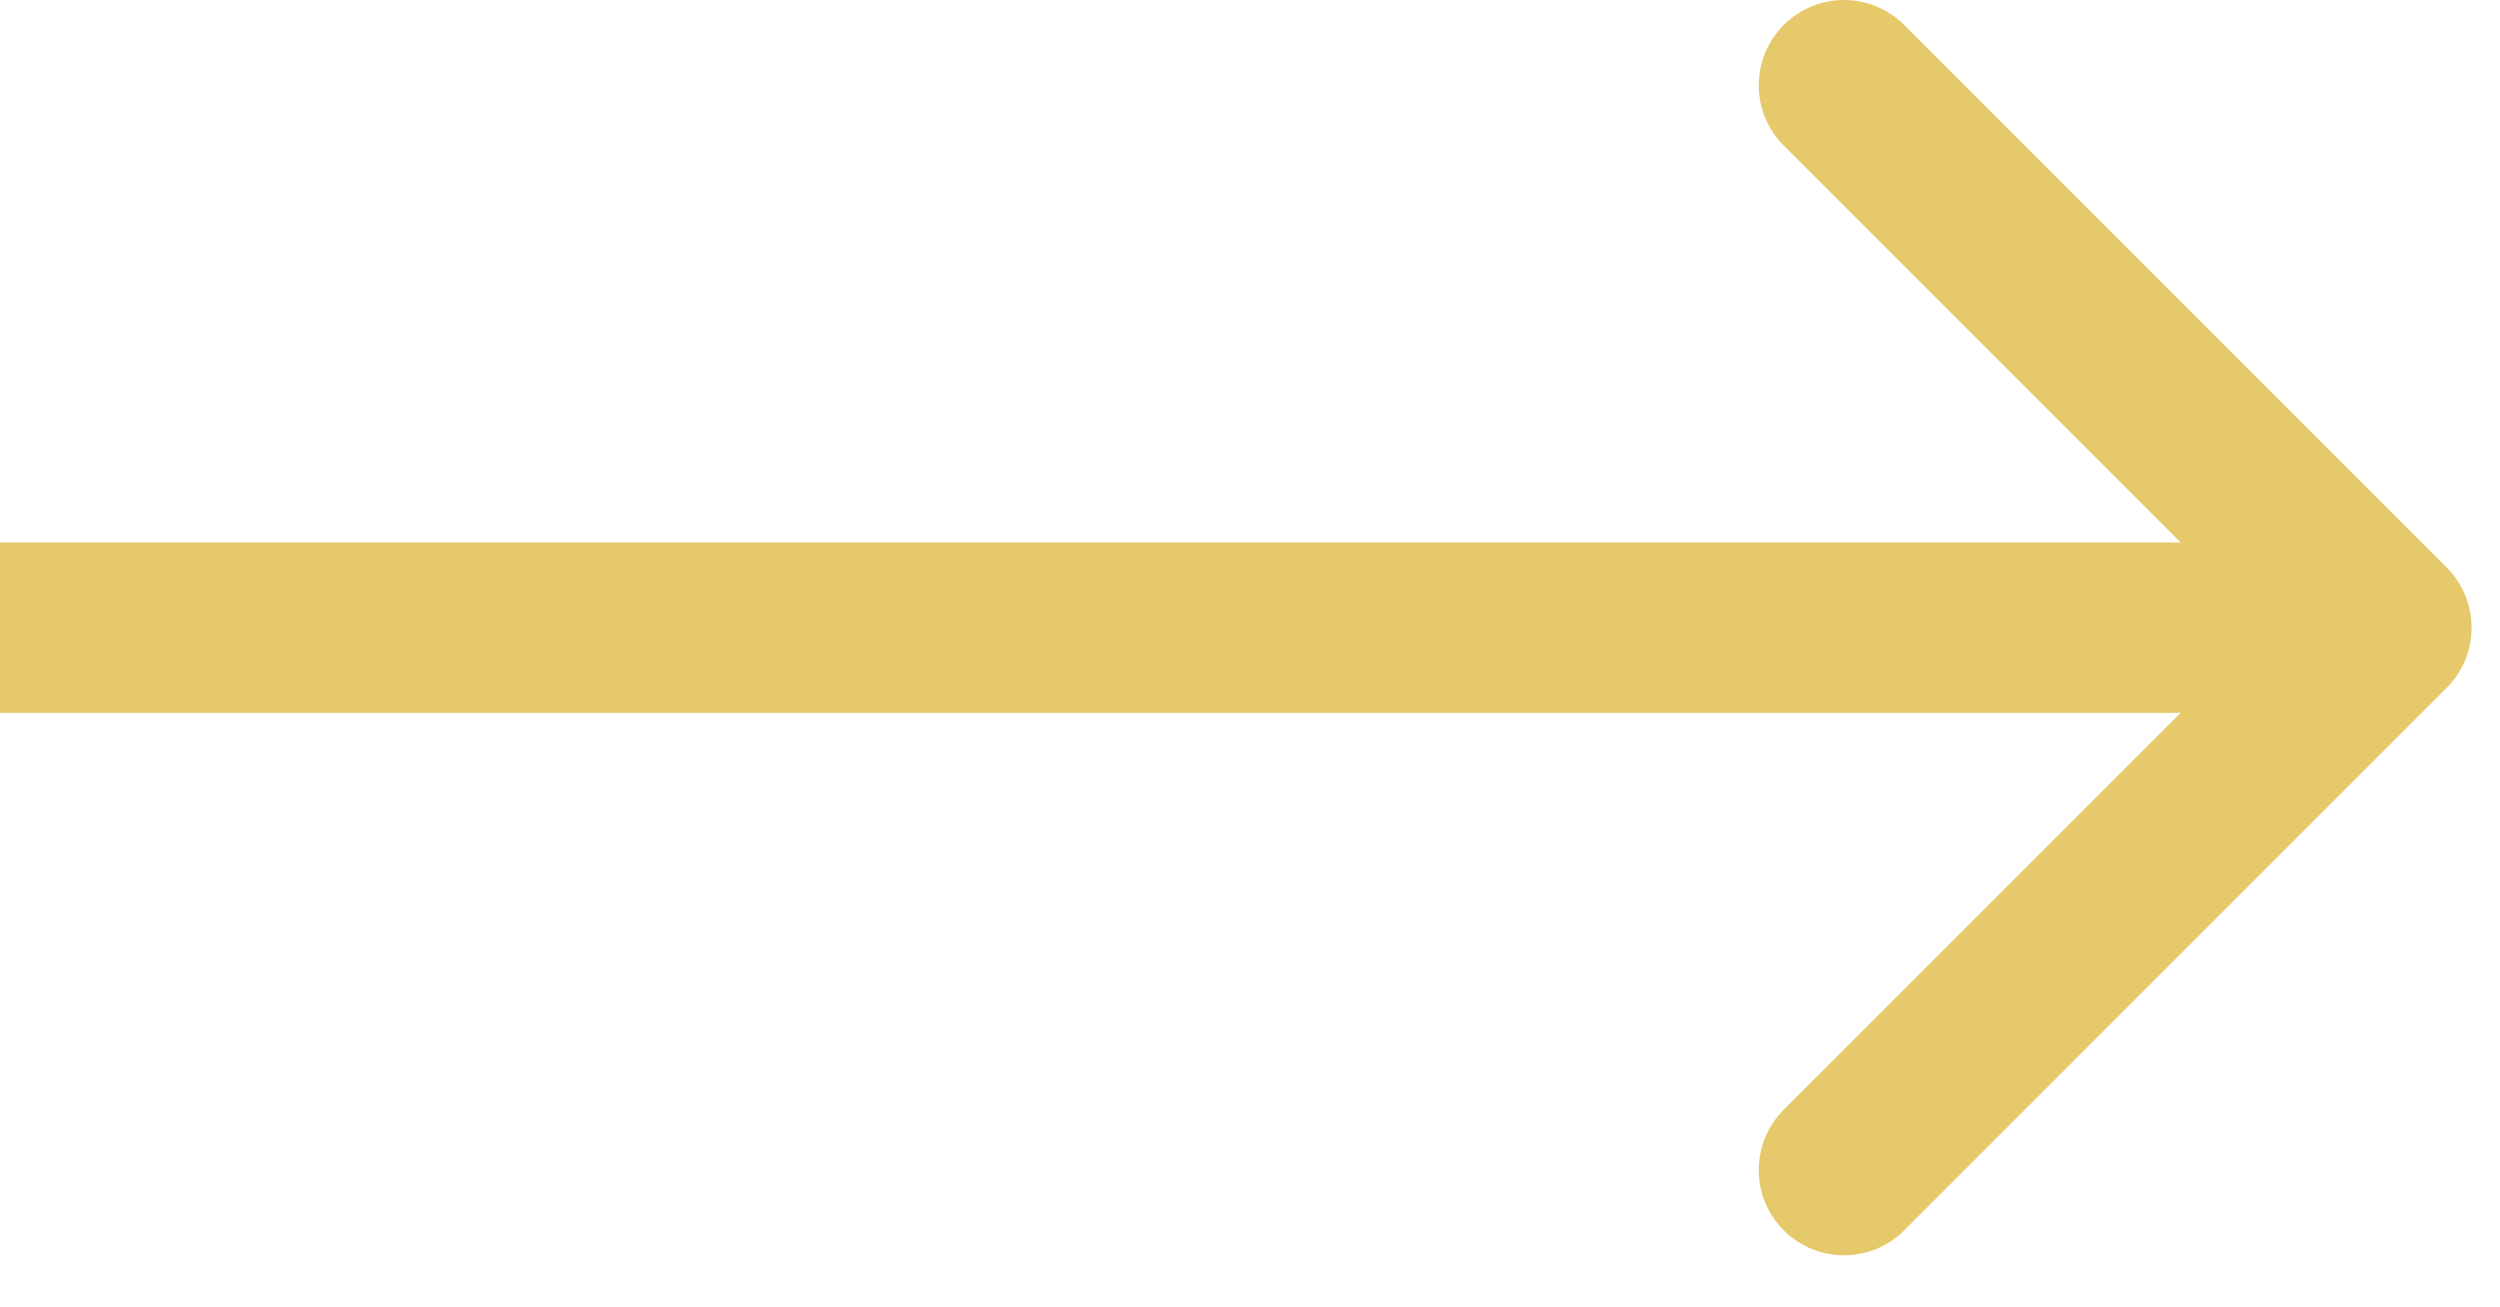 <?xml version="1.0" encoding="UTF-8"?> <svg xmlns="http://www.w3.org/2000/svg" width="44" height="23" viewBox="0 0 44 23" fill="none"><path d="M43.061 12.107C43.646 11.522 43.646 10.572 43.061 9.986L33.515 0.44C32.929 -0.146 31.979 -0.146 31.393 0.44C30.808 1.026 30.808 1.976 31.393 2.562L39.879 11.047L31.393 19.532C30.808 20.118 30.808 21.068 31.393 21.654C31.979 22.239 32.929 22.239 33.515 21.654L43.061 12.107ZM0 11.047L-1.31134e-07 12.547L42 12.547L42 11.047L42 9.547L1.31134e-07 9.547L0 11.047Z" fill="#E6C96A"></path></svg> 